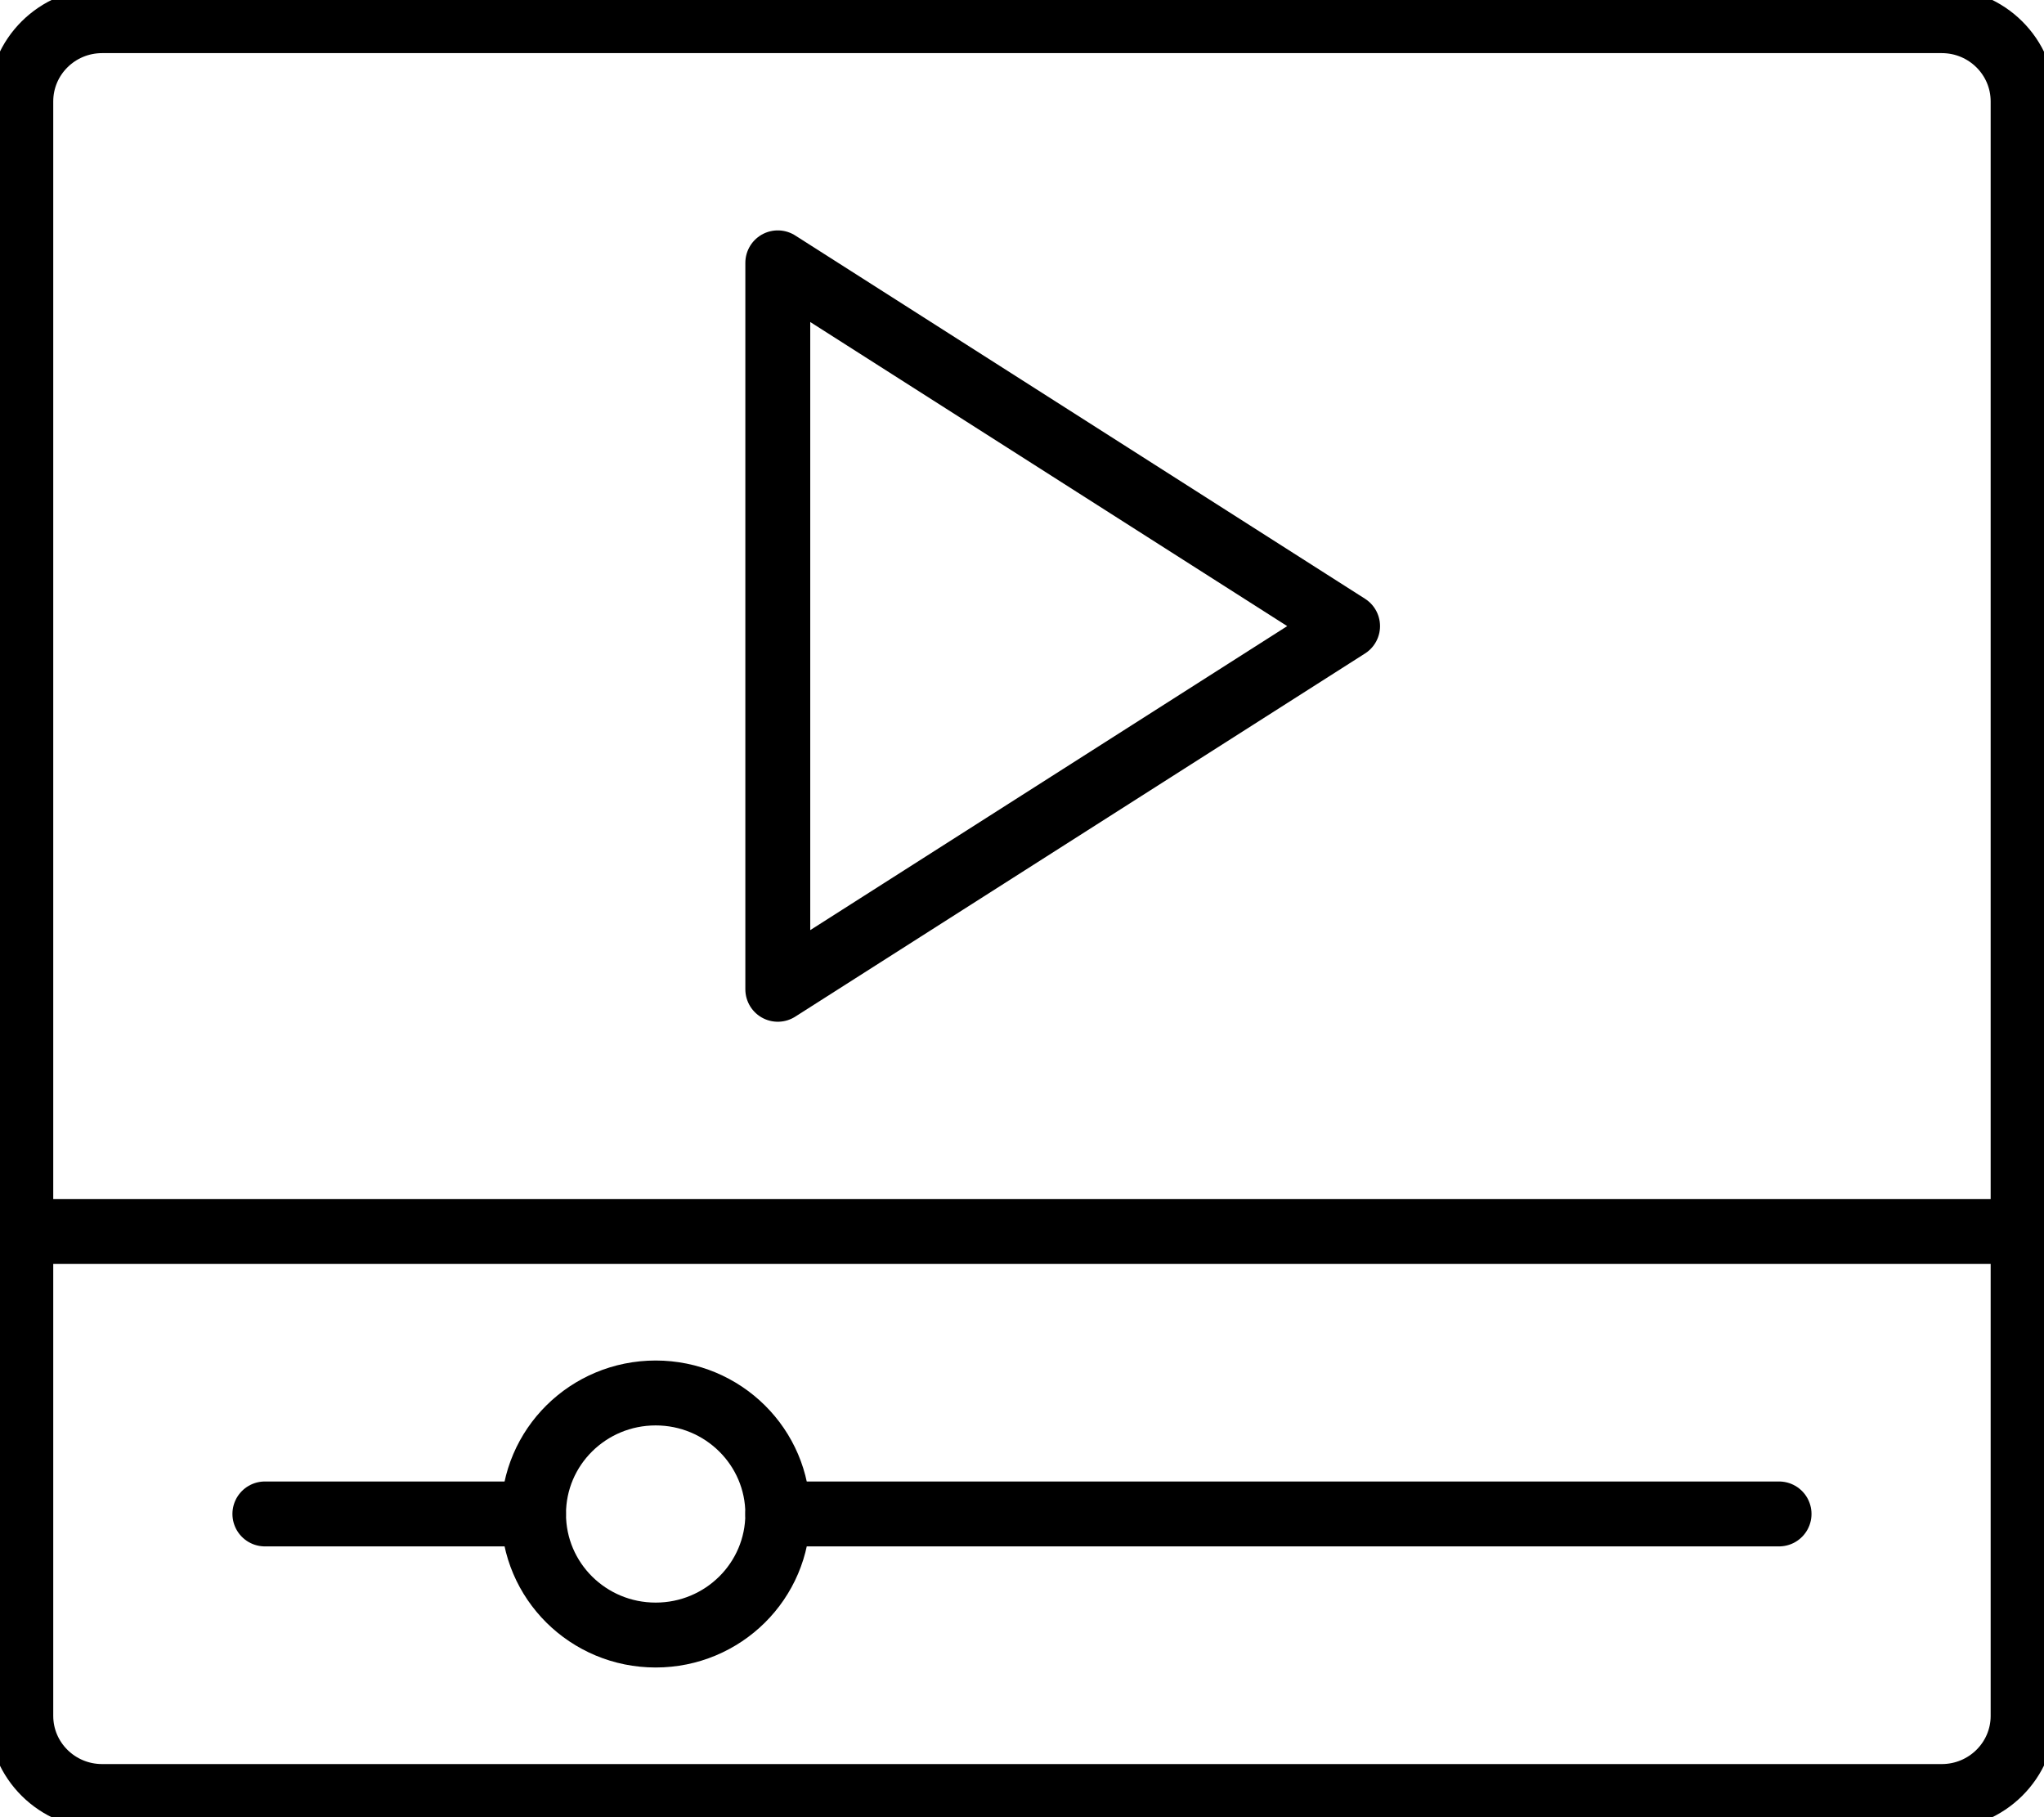 <svg width="63" height="56" viewBox="0 0 63 56" fill="none" xmlns="http://www.w3.org/2000/svg">
<g clip-path="url(#clip0_1416_354)">
<path d="M0.641 37.95H62.356" stroke="black" stroke-width="2" stroke-linecap="round" stroke-linejoin="round"/>
<path d="M23.973 8.1L41.535 19.295L23.973 30.487V8.1Z" stroke="black" stroke-width="2" stroke-linecap="round" stroke-linejoin="round"/>
<path d="M23.973 46.655C23.973 48.718 22.29 50.387 20.209 50.387C18.128 50.387 16.445 48.718 16.445 46.655C16.445 44.592 18.131 42.927 20.209 42.927C22.287 42.927 23.973 44.595 23.973 46.655Z" stroke="black" stroke-width="2" stroke-linecap="round" stroke-linejoin="round"/>
<path d="M8.164 46.655H16.443" stroke="black" stroke-width="2" stroke-linecap="round" stroke-linejoin="round"/>
<path d="M23.973 46.655H54.834" stroke="black" stroke-width="2" stroke-linecap="round" stroke-linejoin="round"/>
<path d="M37.144 0.637H59.848C61.235 0.637 62.356 1.751 62.356 3.127V52.877C62.356 54.249 61.235 55.363 59.848 55.363H3.149C1.761 55.363 0.641 54.249 0.641 52.877V3.127C0.641 1.751 1.761 0.637 3.149 0.637H42.224" stroke="black" stroke-width="2" stroke-linecap="round" stroke-linejoin="round"/>
</g>
<defs>
<clipPath id="clip0_1416_354">
<rect width="63" height="56" fill="white"/>
</clipPath>
</defs>
</svg>
